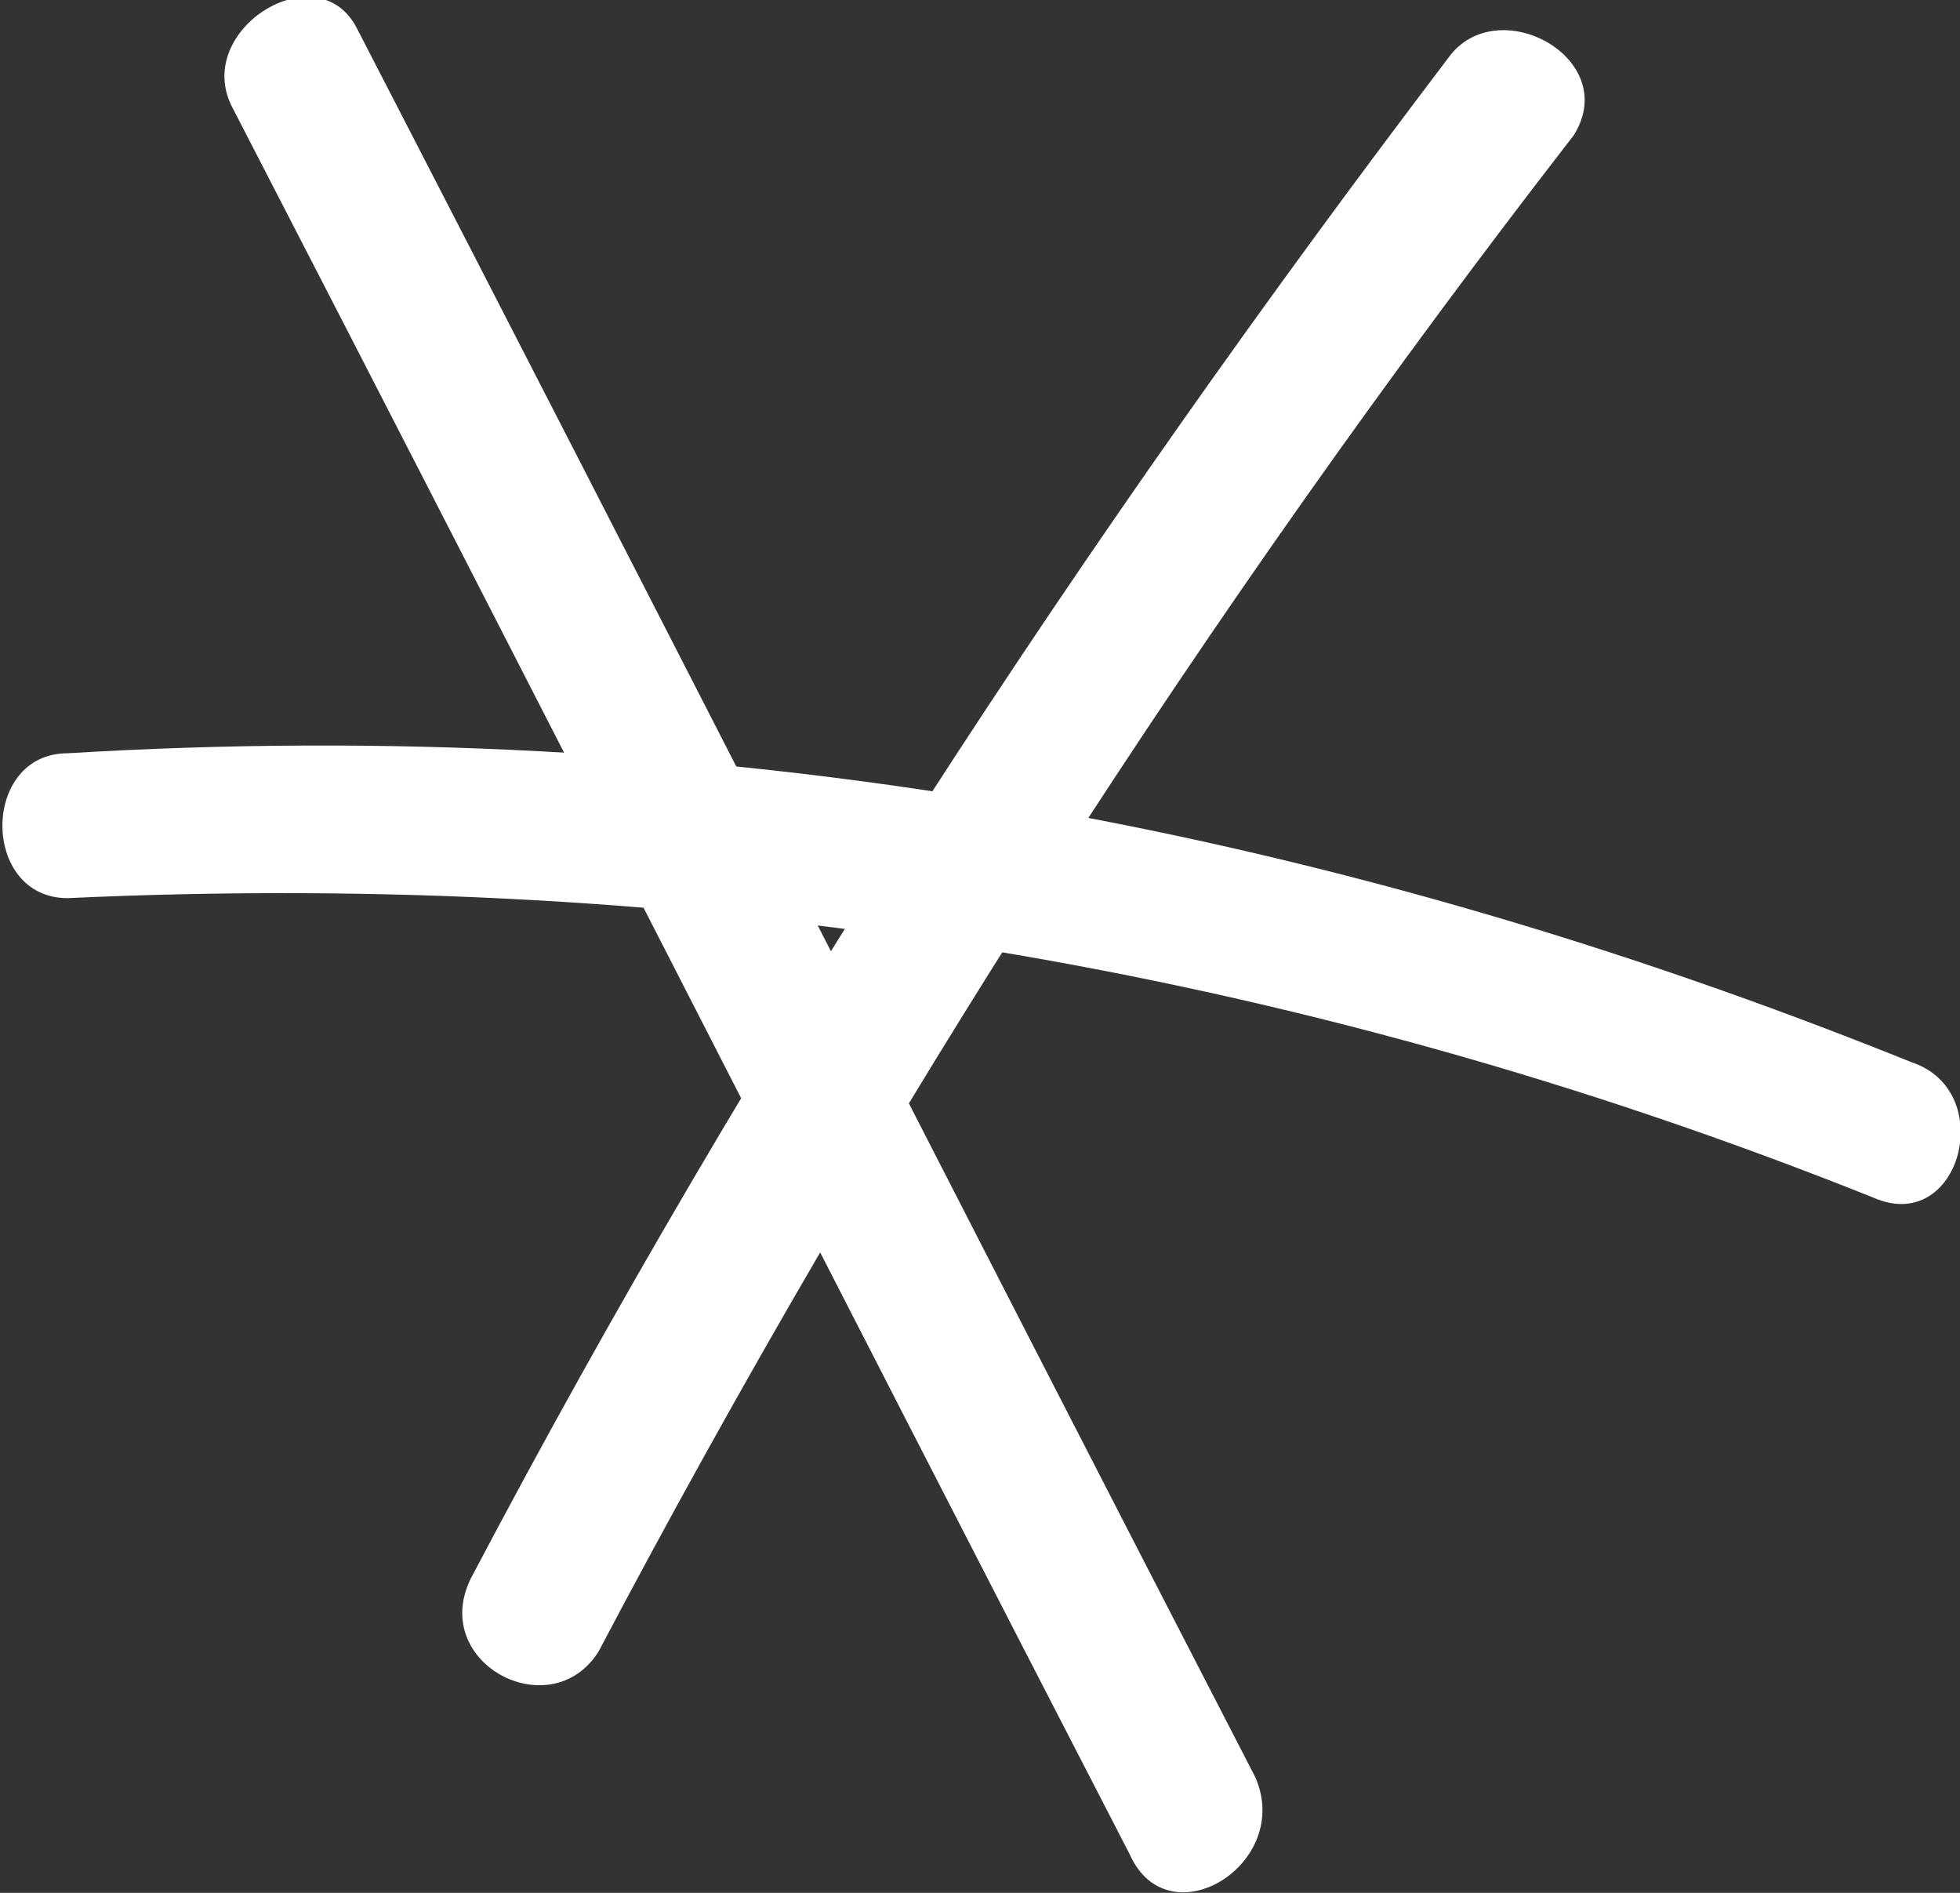 <?xml version="1.0" encoding="UTF-8"?> <!-- Generator: Adobe Illustrator 23.0.4, SVG Export Plug-In . SVG Version: 6.00 Build 0) --> <svg xmlns="http://www.w3.org/2000/svg" xmlns:xlink="http://www.w3.org/1999/xlink" id="Layer_1" x="0px" y="0px" viewBox="0 0 20.3 19.6" style="enable-background:new 0 0 20.3 19.6;" xml:space="preserve"><rect x="0" y="0" width="20.3" height="19.6" fill="#333333" stroke="none"/> <style type="text/css"> .st0{fill:#FFFFFF;} </style> <g> <g> <g> <path class="st0" d="M0.7,9.3c6.5-0.3,12.7,0.7,18.7,3.1c0.9,0.4,1.3-1.1,0.4-1.4C13.6,8.5,7.3,7.4,0.7,7.8 C-0.2,7.8-0.2,9.3,0.7,9.3L0.7,9.3z"></path> </g> </g> <g> <g> <path class="st0" d="M15,0.6c-3.8,5-7.2,10.2-10.1,15.7c-0.5,0.9,0.8,1.6,1.3,0.8c2.9-5.5,6.3-10.8,10.1-15.7 C16.8,0.6,15.5-0.1,15,0.6L15,0.6z"></path> </g> </g> <g> <g> <path class="st0" d="M2.4,1.1c3.1,6,6.2,12.1,9.3,18.1c0.4,0.9,1.7,0.1,1.3-0.8c-3.1-6-6.2-12.1-9.3-18.1C3.3-0.5,2,0.3,2.4,1.1 L2.4,1.1z"></path> </g> </g> </g> </svg> 